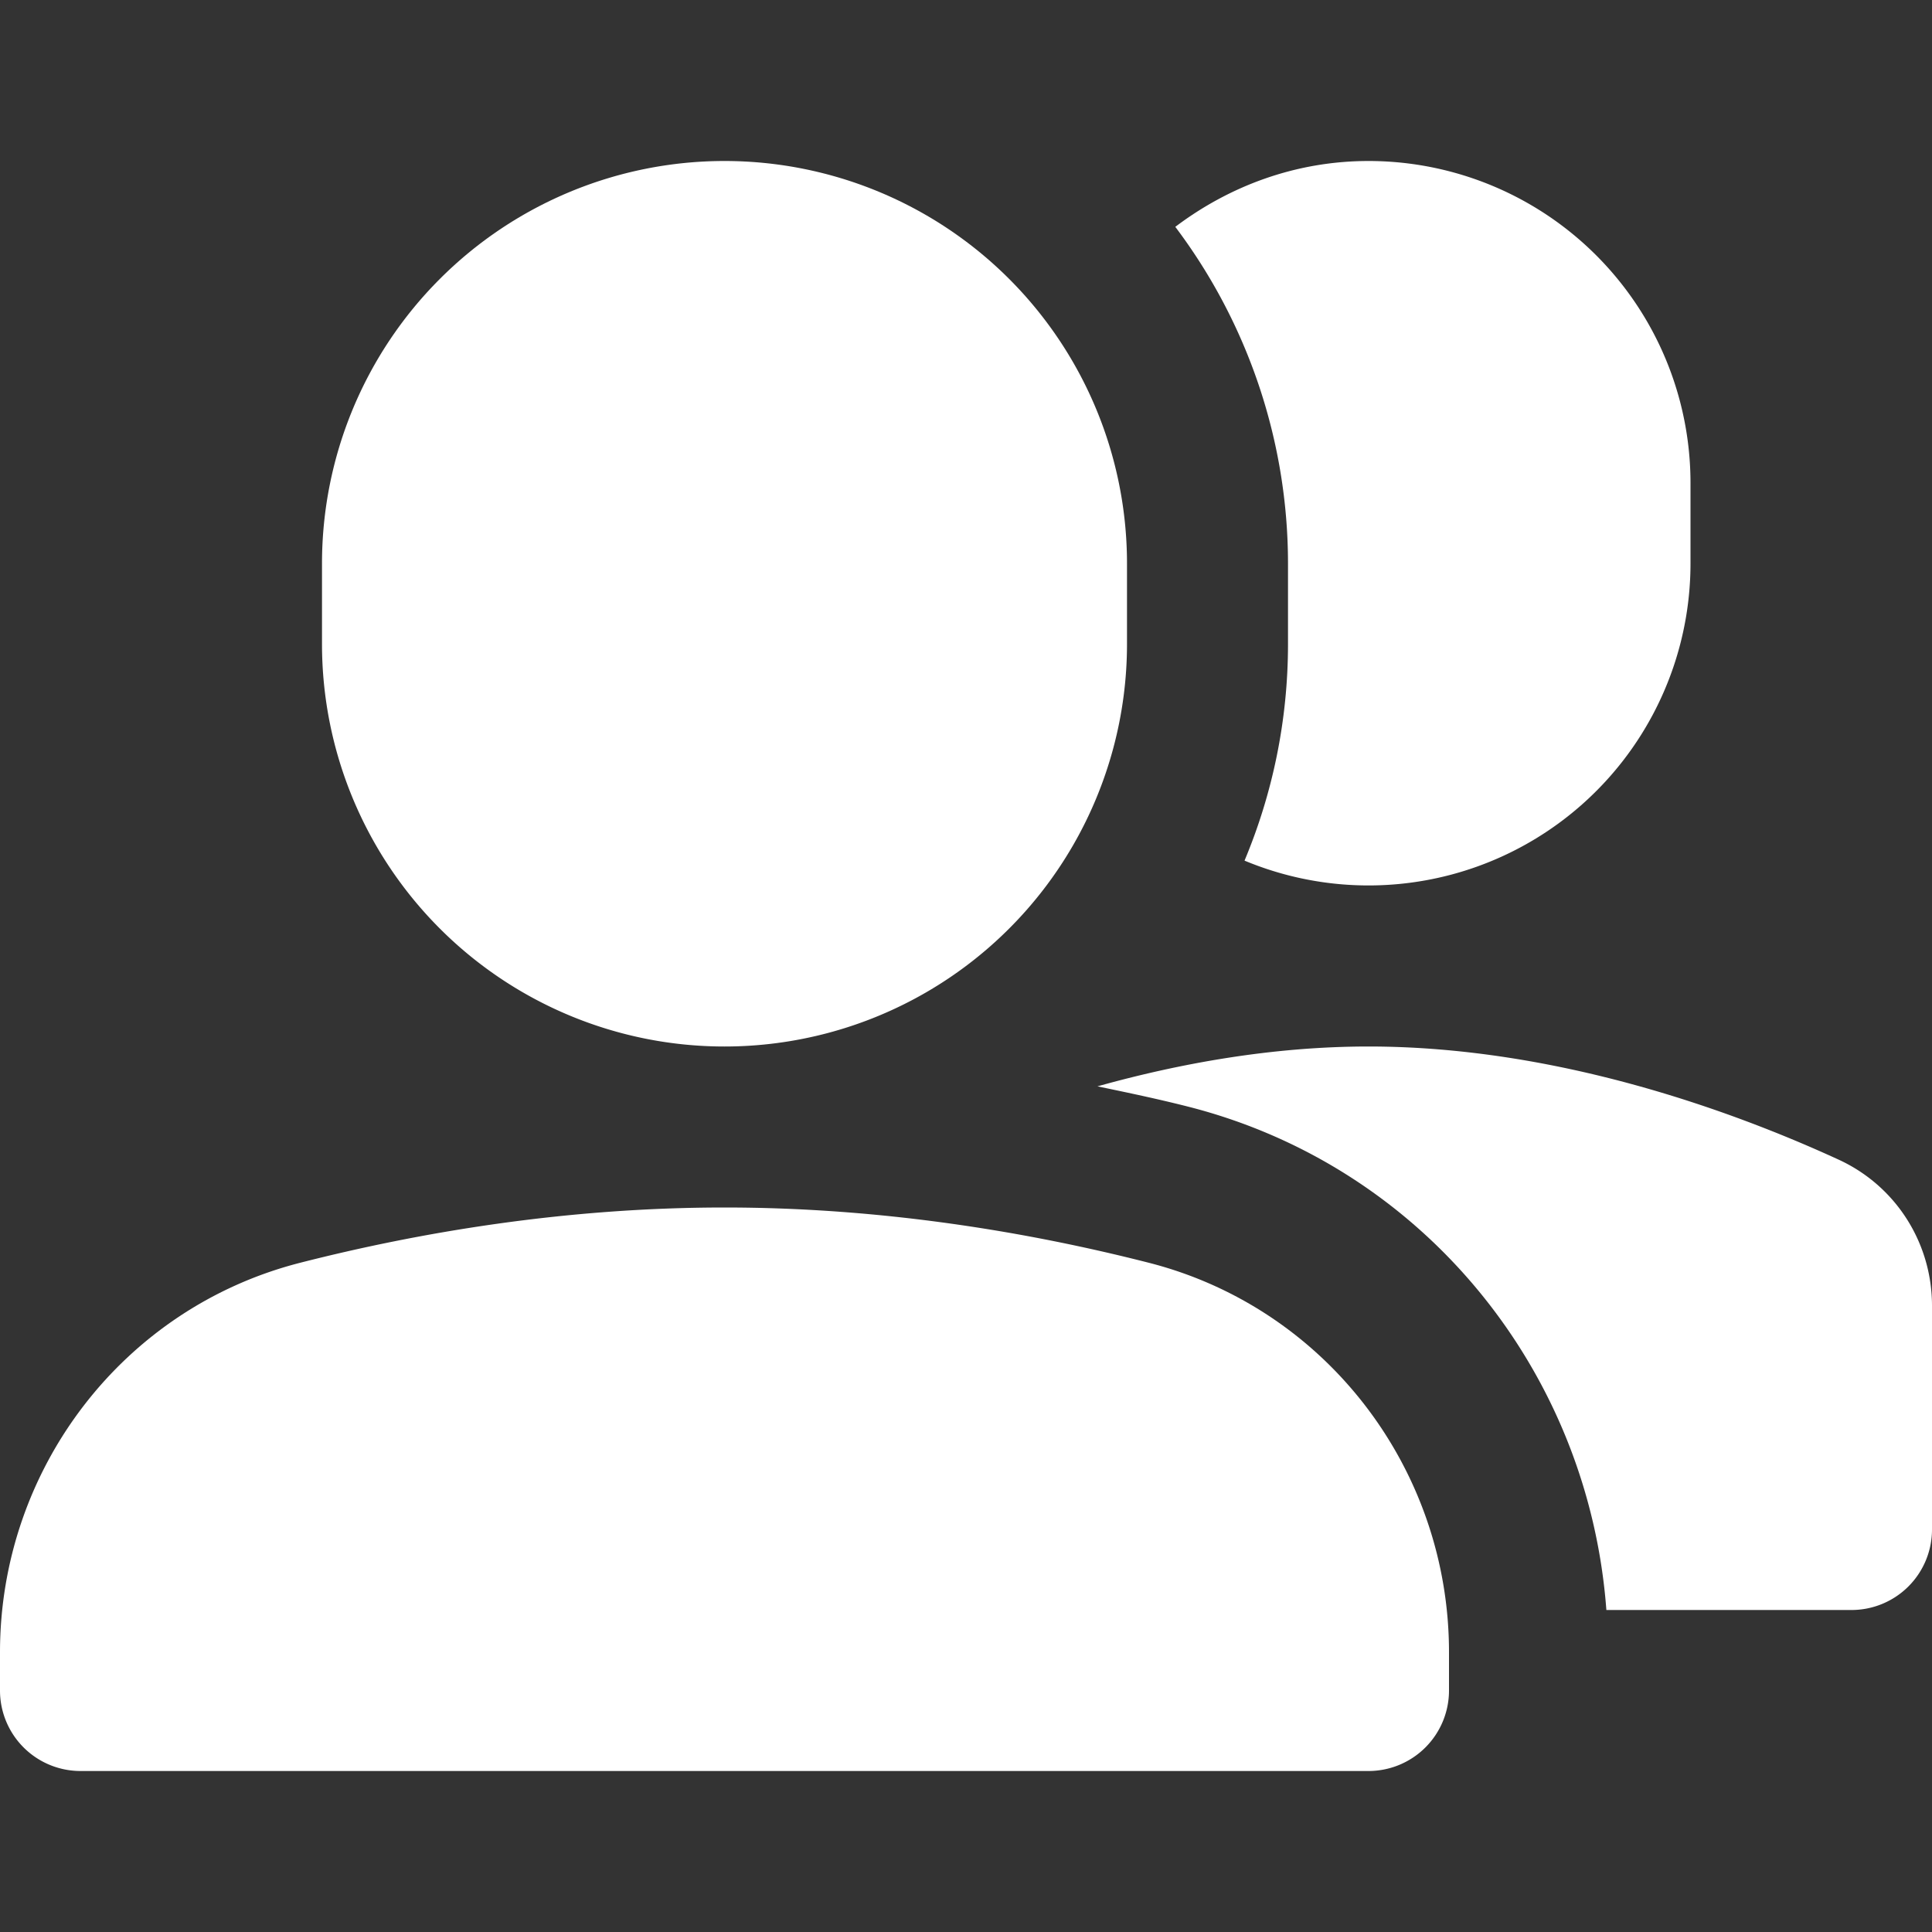 <svg id="nc_icon" xmlns="http://www.w3.org/2000/svg" xml:space="preserve" viewBox="0 0 24 24" height="100px" width="100px" transform="rotate(0) scale(1, 1)"><rect x="0" y="0" width="24" height="24" fill="#333333" stroke="none"/><g fill="#ffffff" class="nc-icon-wrapper"><path d="M17 2c-.905 0-1.73.312-2.4.818A6.952 6.952 0 0 1 16 7v1c0 .953-.193 1.862-.54 2.691A4 4 0 0 0 21 7V6a4 4 0 0 0-4-4z"/><path d="M9 13a5 5 0 0 1-5-5V7a5 5 0 0 1 10 0v1a5 5 0 0 1-5 5z"/><path d="M22.839 14.405C21.555 13.815 19.354 13 17 13c-1.195 0-2.35.211-3.367.495.376.078.753.157 1.13.253 2.911.742 4.97 3.275 5.192 6.252H23a1 1 0 0 0 1-1v-2.779c0-.782-.45-1.49-1.161-1.816z"/><path d="M17 22H1a1 1 0 0 1-1-1v-.475c0-2.275 1.527-4.277 3.731-4.839C5.205 15.31 7.021 15 9 15s3.795.31 5.269.686C16.473 16.248 18 18.25 18 20.525V21a1 1 0 0 1-1 1z"/></g></svg>